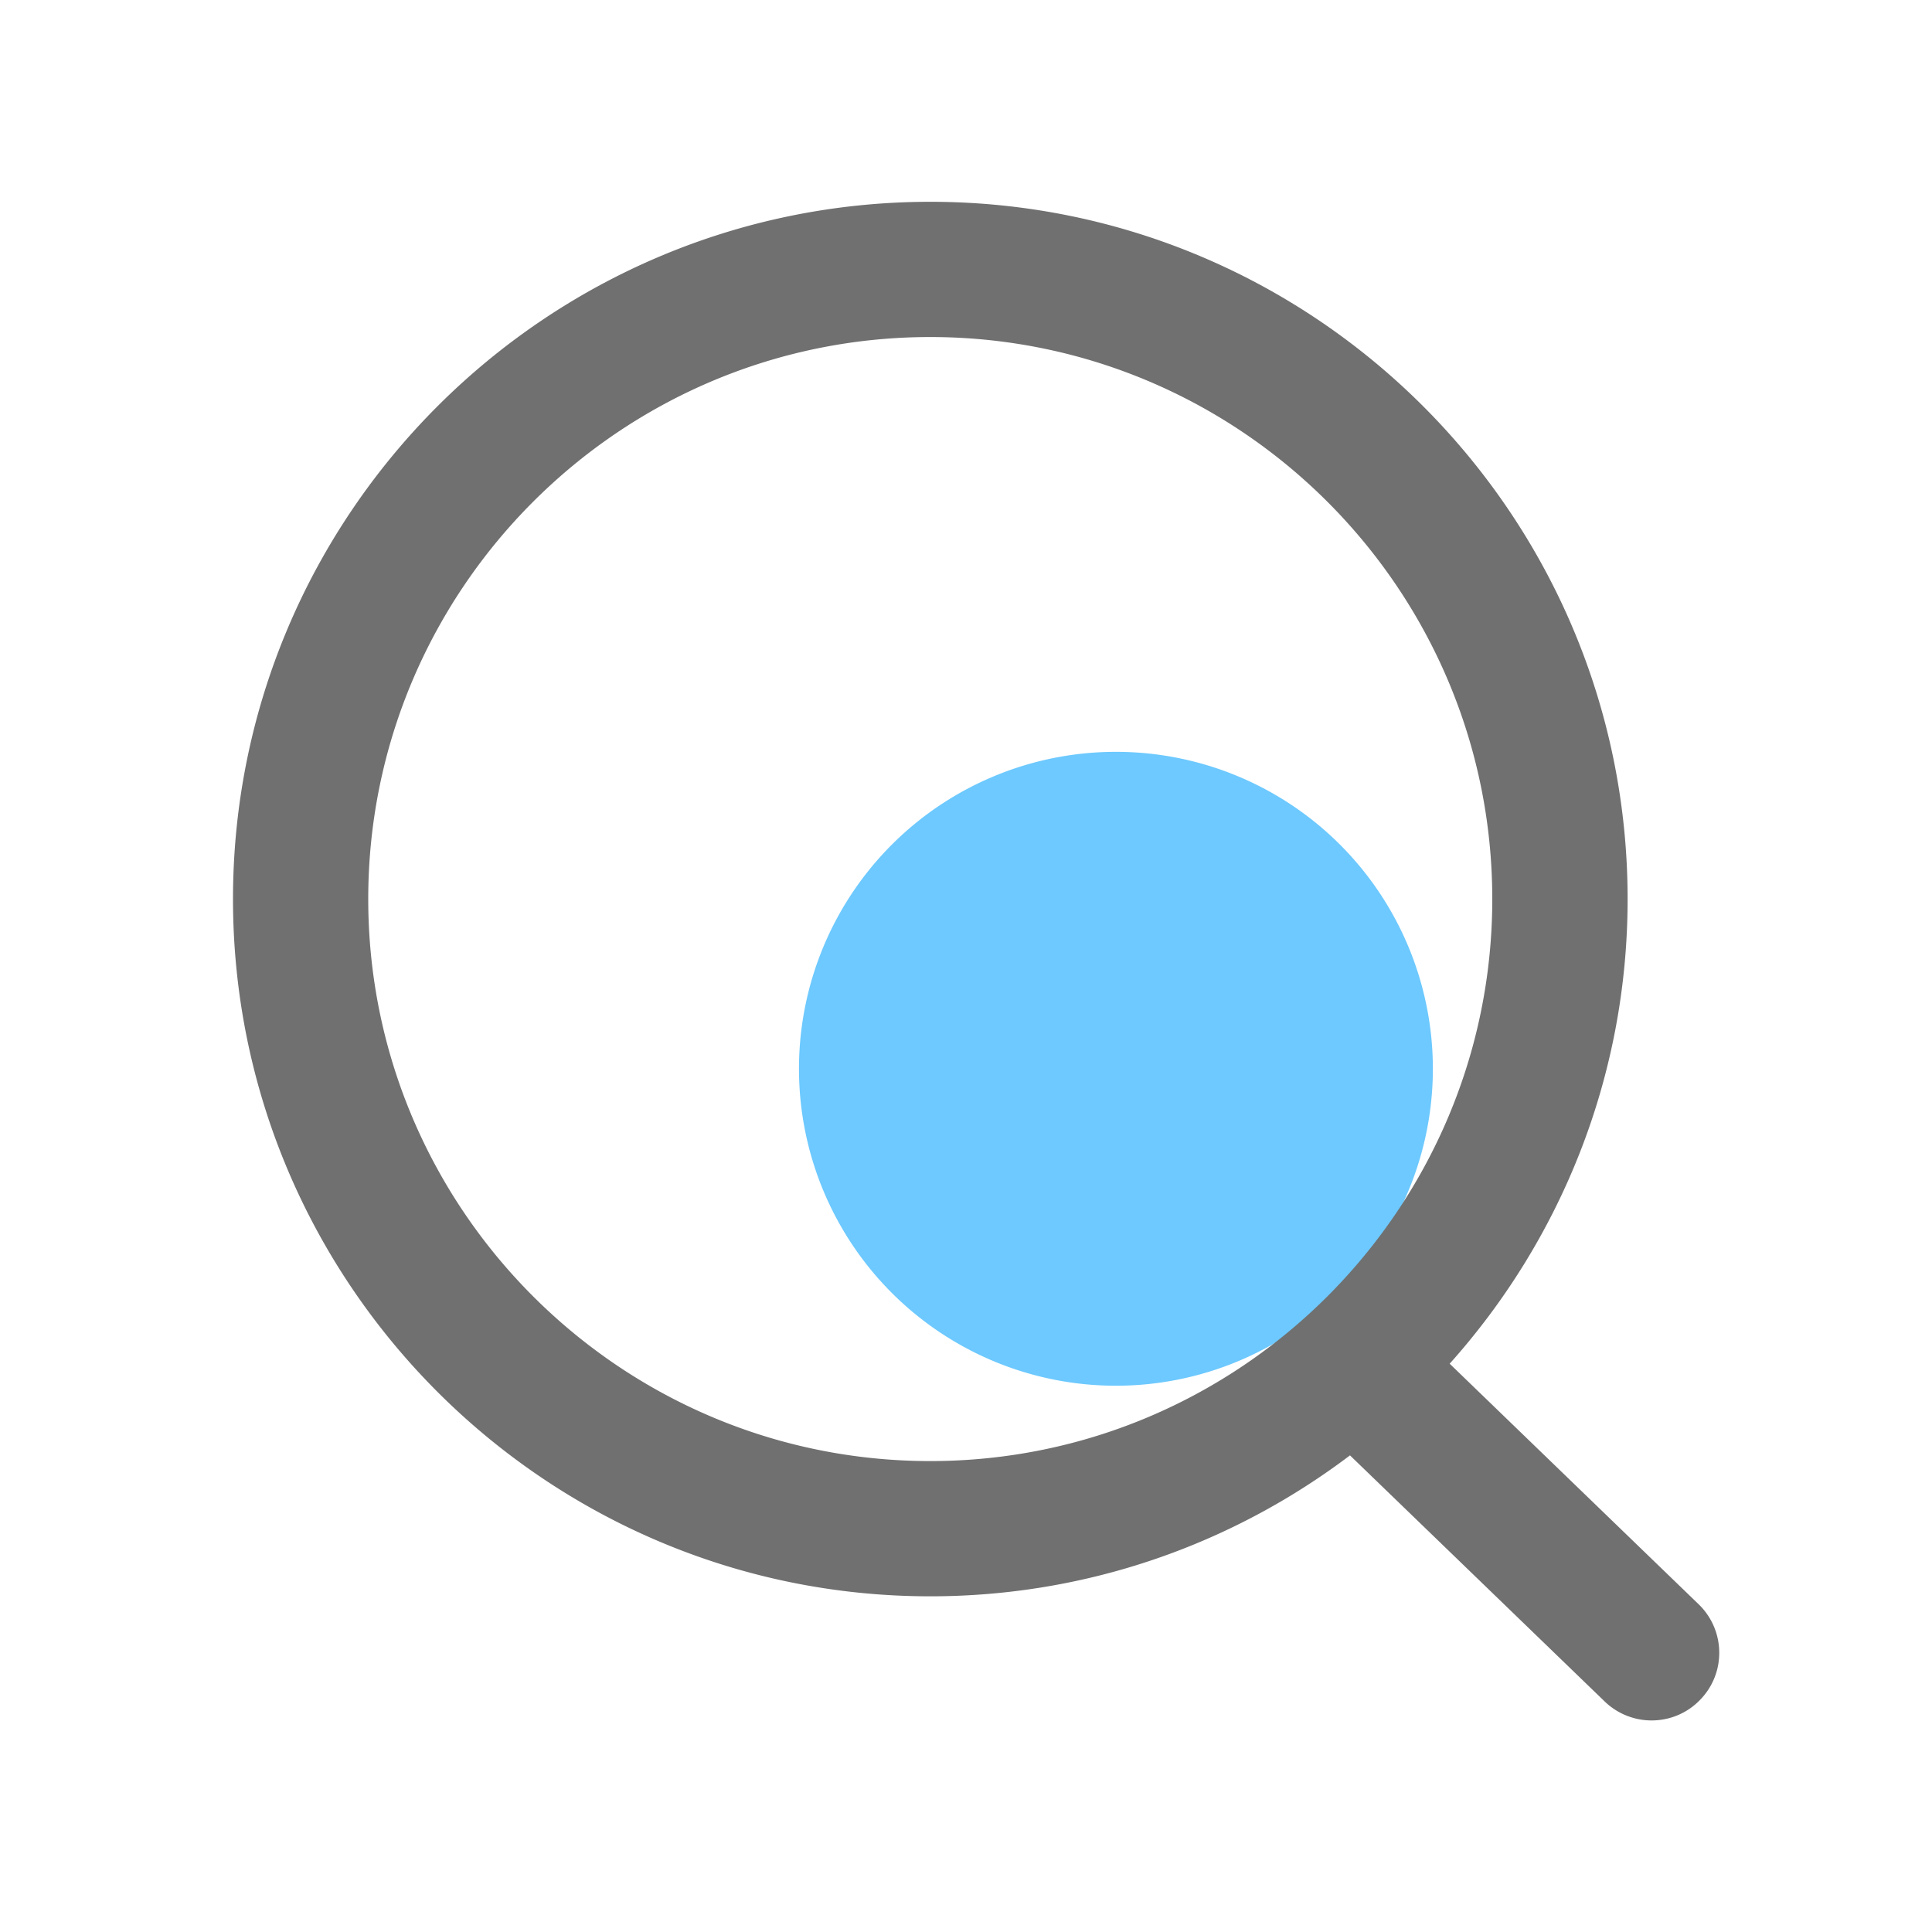 <?xml version="1.0" standalone="no"?><!DOCTYPE svg PUBLIC "-//W3C//DTD SVG 1.1//EN" "http://www.w3.org/Graphics/SVG/1.1/DTD/svg11.dtd"><svg t="1720332250174" class="icon" viewBox="0 0 1024 1024" version="1.1" xmlns="http://www.w3.org/2000/svg" p-id="20822" xmlns:xlink="http://www.w3.org/1999/xlink" width="200" height="200"><path d="M591.462 566.477m-167.987 0a167.987 167.987 0 1 0 335.974 0 167.987 167.987 0 1 0-335.974 0Z" fill="#6dc9ff" p-id="20823" data-spm-anchor-id="a313x.collections_detail.0.i34.2d403a81HH9pmD" class="selected"></path><path d="M900.301 850.278l-131.942-127.488c58.573-65.434 94.31-151.757 94.31-246.272 0-203.776-165.786-369.562-369.562-369.562S123.494 272.742 123.494 476.518s165.786 369.562 369.562 369.562c83.456 0 160.512-27.853 222.464-74.701l134.963 130.406a35.789 35.789 0 0 0 24.883 10.086c9.37 0 18.739-3.635 25.754-10.957 13.824-14.182 13.414-36.864-0.819-50.637z m-705.126-373.76c0-164.25 133.632-297.882 297.882-297.882s297.882 133.632 297.882 297.882-133.632 297.882-297.882 297.882-297.882-133.632-297.882-297.882z" fill="#707070" p-id="20824" data-spm-anchor-id="a313x.collections_detail.0.i33.2d403a81HH9pmD" class=""></path></svg>